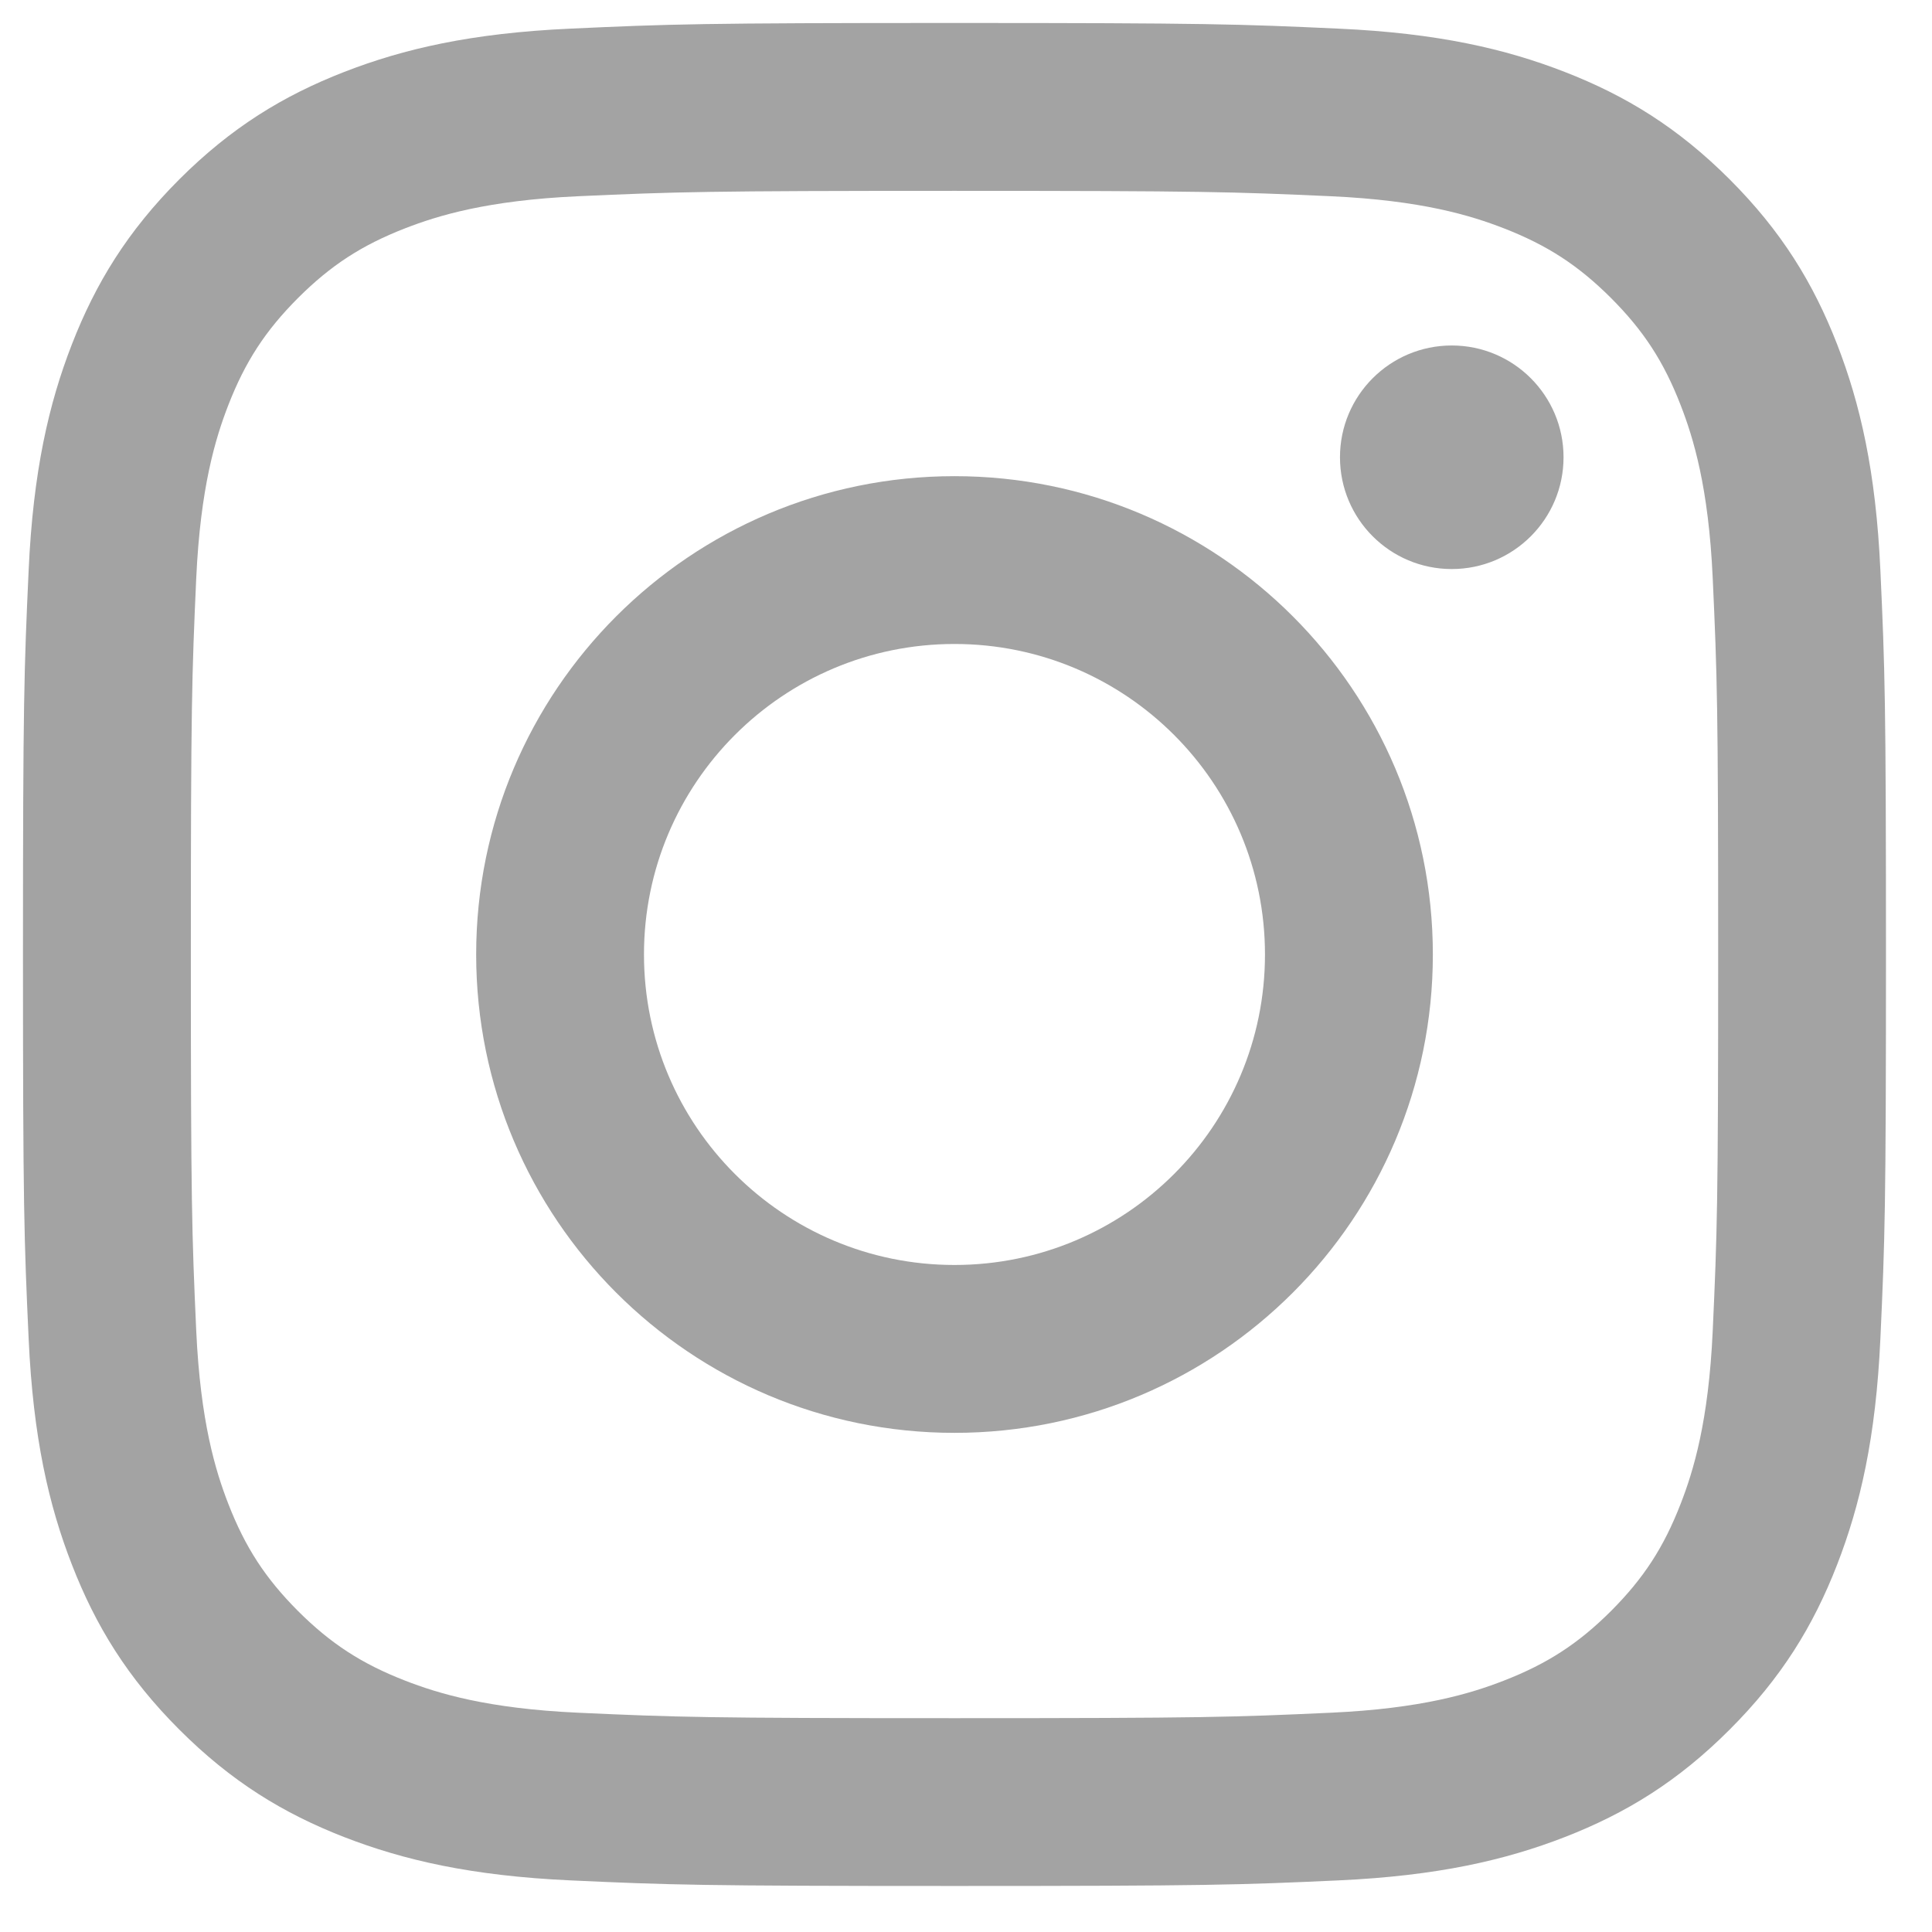 <?xml version="1.0" encoding="UTF-8"?>
<svg xmlns="http://www.w3.org/2000/svg" width="28" height="28" viewBox="0 0 28 28" fill="none">
  <path d="M13.833 0.333C10.167 0.333 9.707 0.349 8.267 0.415C6.83 0.48 5.849 0.708 4.99 1.042C4.103 1.387 3.35 1.849 2.599 2.599C1.849 3.35 1.387 4.103 1.042 4.99C0.708 5.849 0.48 6.83 0.415 8.267C0.349 9.707 0.333 10.167 0.333 13.833C0.333 17.5 0.349 17.959 0.415 19.399C0.48 20.836 0.708 21.818 1.042 22.676C1.387 23.564 1.849 24.317 2.599 25.067C3.35 25.818 4.103 26.28 4.99 26.625C5.849 26.958 6.83 27.186 8.267 27.252C9.707 27.318 10.167 27.333 13.833 27.333C17.5 27.333 17.959 27.318 19.399 27.252C20.836 27.186 21.818 26.958 22.676 26.625C23.564 26.28 24.317 25.818 25.067 25.067C25.818 24.317 26.28 23.564 26.625 22.676C26.958 21.818 27.187 20.836 27.252 19.399C27.318 17.959 27.333 17.5 27.333 13.833C27.333 10.167 27.318 9.707 27.252 8.267C27.187 6.83 26.958 5.849 26.625 4.99C26.28 4.103 25.818 3.35 25.067 2.599C24.317 1.849 23.564 1.387 22.676 1.042C21.818 0.708 20.836 0.48 19.399 0.415C17.959 0.349 17.5 0.333 13.833 0.333ZM13.833 2.766C17.438 2.766 17.865 2.78 19.288 2.844C20.605 2.904 21.32 3.124 21.795 3.309C22.425 3.554 22.875 3.847 23.348 4.319C23.82 4.792 24.113 5.241 24.357 5.871C24.542 6.347 24.762 7.062 24.822 8.378C24.887 9.802 24.901 10.229 24.901 13.833C24.901 17.438 24.887 17.865 24.822 19.288C24.762 20.605 24.542 21.32 24.357 21.795C24.113 22.425 23.82 22.875 23.348 23.348C22.875 23.82 22.425 24.112 21.795 24.357C21.32 24.542 20.605 24.762 19.288 24.822C17.865 24.887 17.438 24.901 13.833 24.901C10.228 24.901 9.802 24.887 8.378 24.822C7.062 24.762 6.347 24.542 5.871 24.357C5.241 24.112 4.792 23.82 4.319 23.348C3.847 22.875 3.554 22.425 3.309 21.795C3.124 21.32 2.905 20.605 2.844 19.288C2.78 17.865 2.766 17.438 2.766 13.833C2.766 10.229 2.78 9.802 2.844 8.378C2.905 7.062 3.124 6.347 3.309 5.871C3.554 5.241 3.847 4.792 4.319 4.319C4.792 3.847 5.241 3.554 5.871 3.309C6.347 3.124 7.062 2.904 8.378 2.844C9.802 2.78 10.229 2.766 13.833 2.766" fill="#A3A3A3"></path>
  <path d="M13.833 18.333C11.348 18.333 9.333 16.319 9.333 13.833C9.333 11.348 11.348 9.333 13.833 9.333C16.319 9.333 18.333 11.348 18.333 13.833C18.333 16.319 16.319 18.333 13.833 18.333ZM13.833 6.901C10.005 6.901 6.901 10.005 6.901 13.833C6.901 17.662 10.005 20.766 13.833 20.766C17.662 20.766 20.766 17.662 20.766 13.833C20.766 10.005 17.662 6.901 13.833 6.901M22.66 6.627C22.66 7.522 21.934 8.247 21.04 8.247C20.145 8.247 19.42 7.522 19.42 6.627C19.42 5.732 20.145 5.007 21.04 5.007C21.934 5.007 22.66 5.732 22.66 6.627" fill="#A3A3A3"></path>
</svg>
